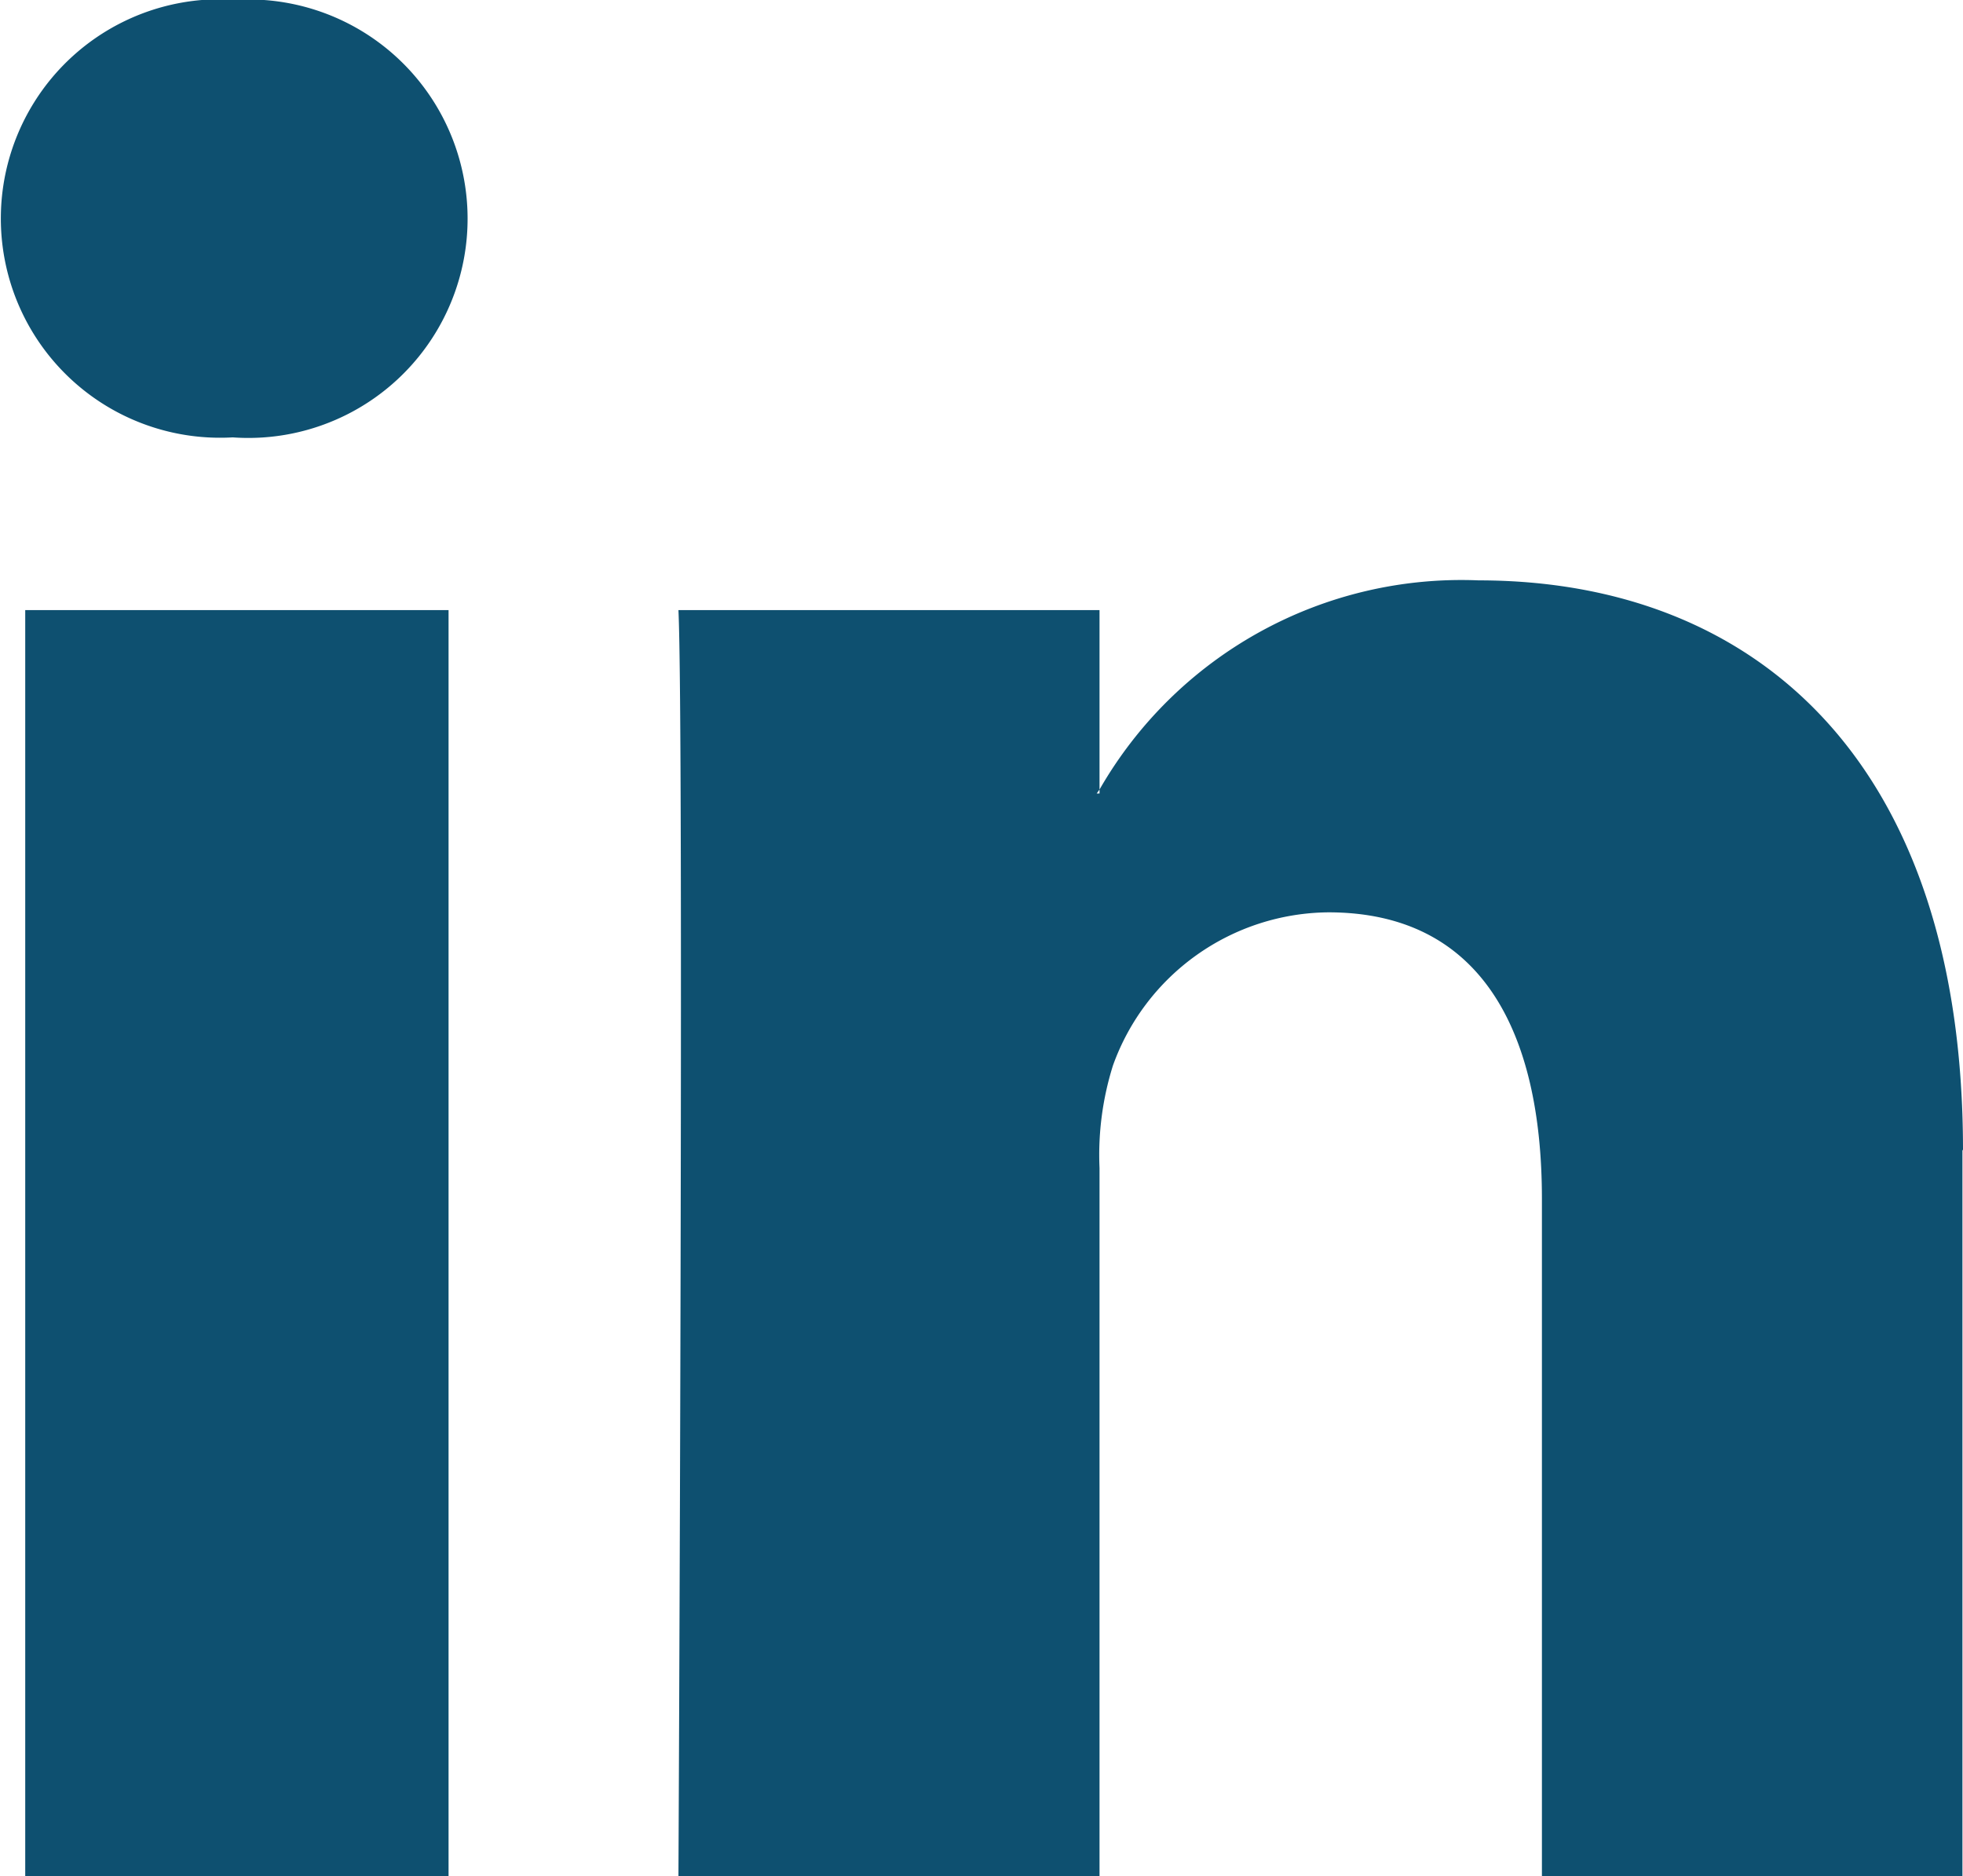 <svg viewBox="0 0 35.01 33.46" xmlns="http://www.w3.org/2000/svg"><path d="m35 20.51v13h-7.5v-12.13c0-3-1.09-5.11-3.81-5.11a4.12 4.12 0 0 0 -3.84 2.73 5.31 5.31 0 0 0 -.24 1.83v12.63h-7.51s.1-20.46 0-22.58h7.51v3.2l-.05.07h.05v-.07a7.44 7.44 0 0 1 6.76-3.73c4.94 0 8.64 3.23 8.64 10.16zm-30.75-20.51a3.91 3.91 0 1 0 -.1 7.8 3.91 3.91 0 1 0 0-7.8zm-3.8 33.46h7.55v-22.58h-7.55z" fill="#0e5070"/></svg>